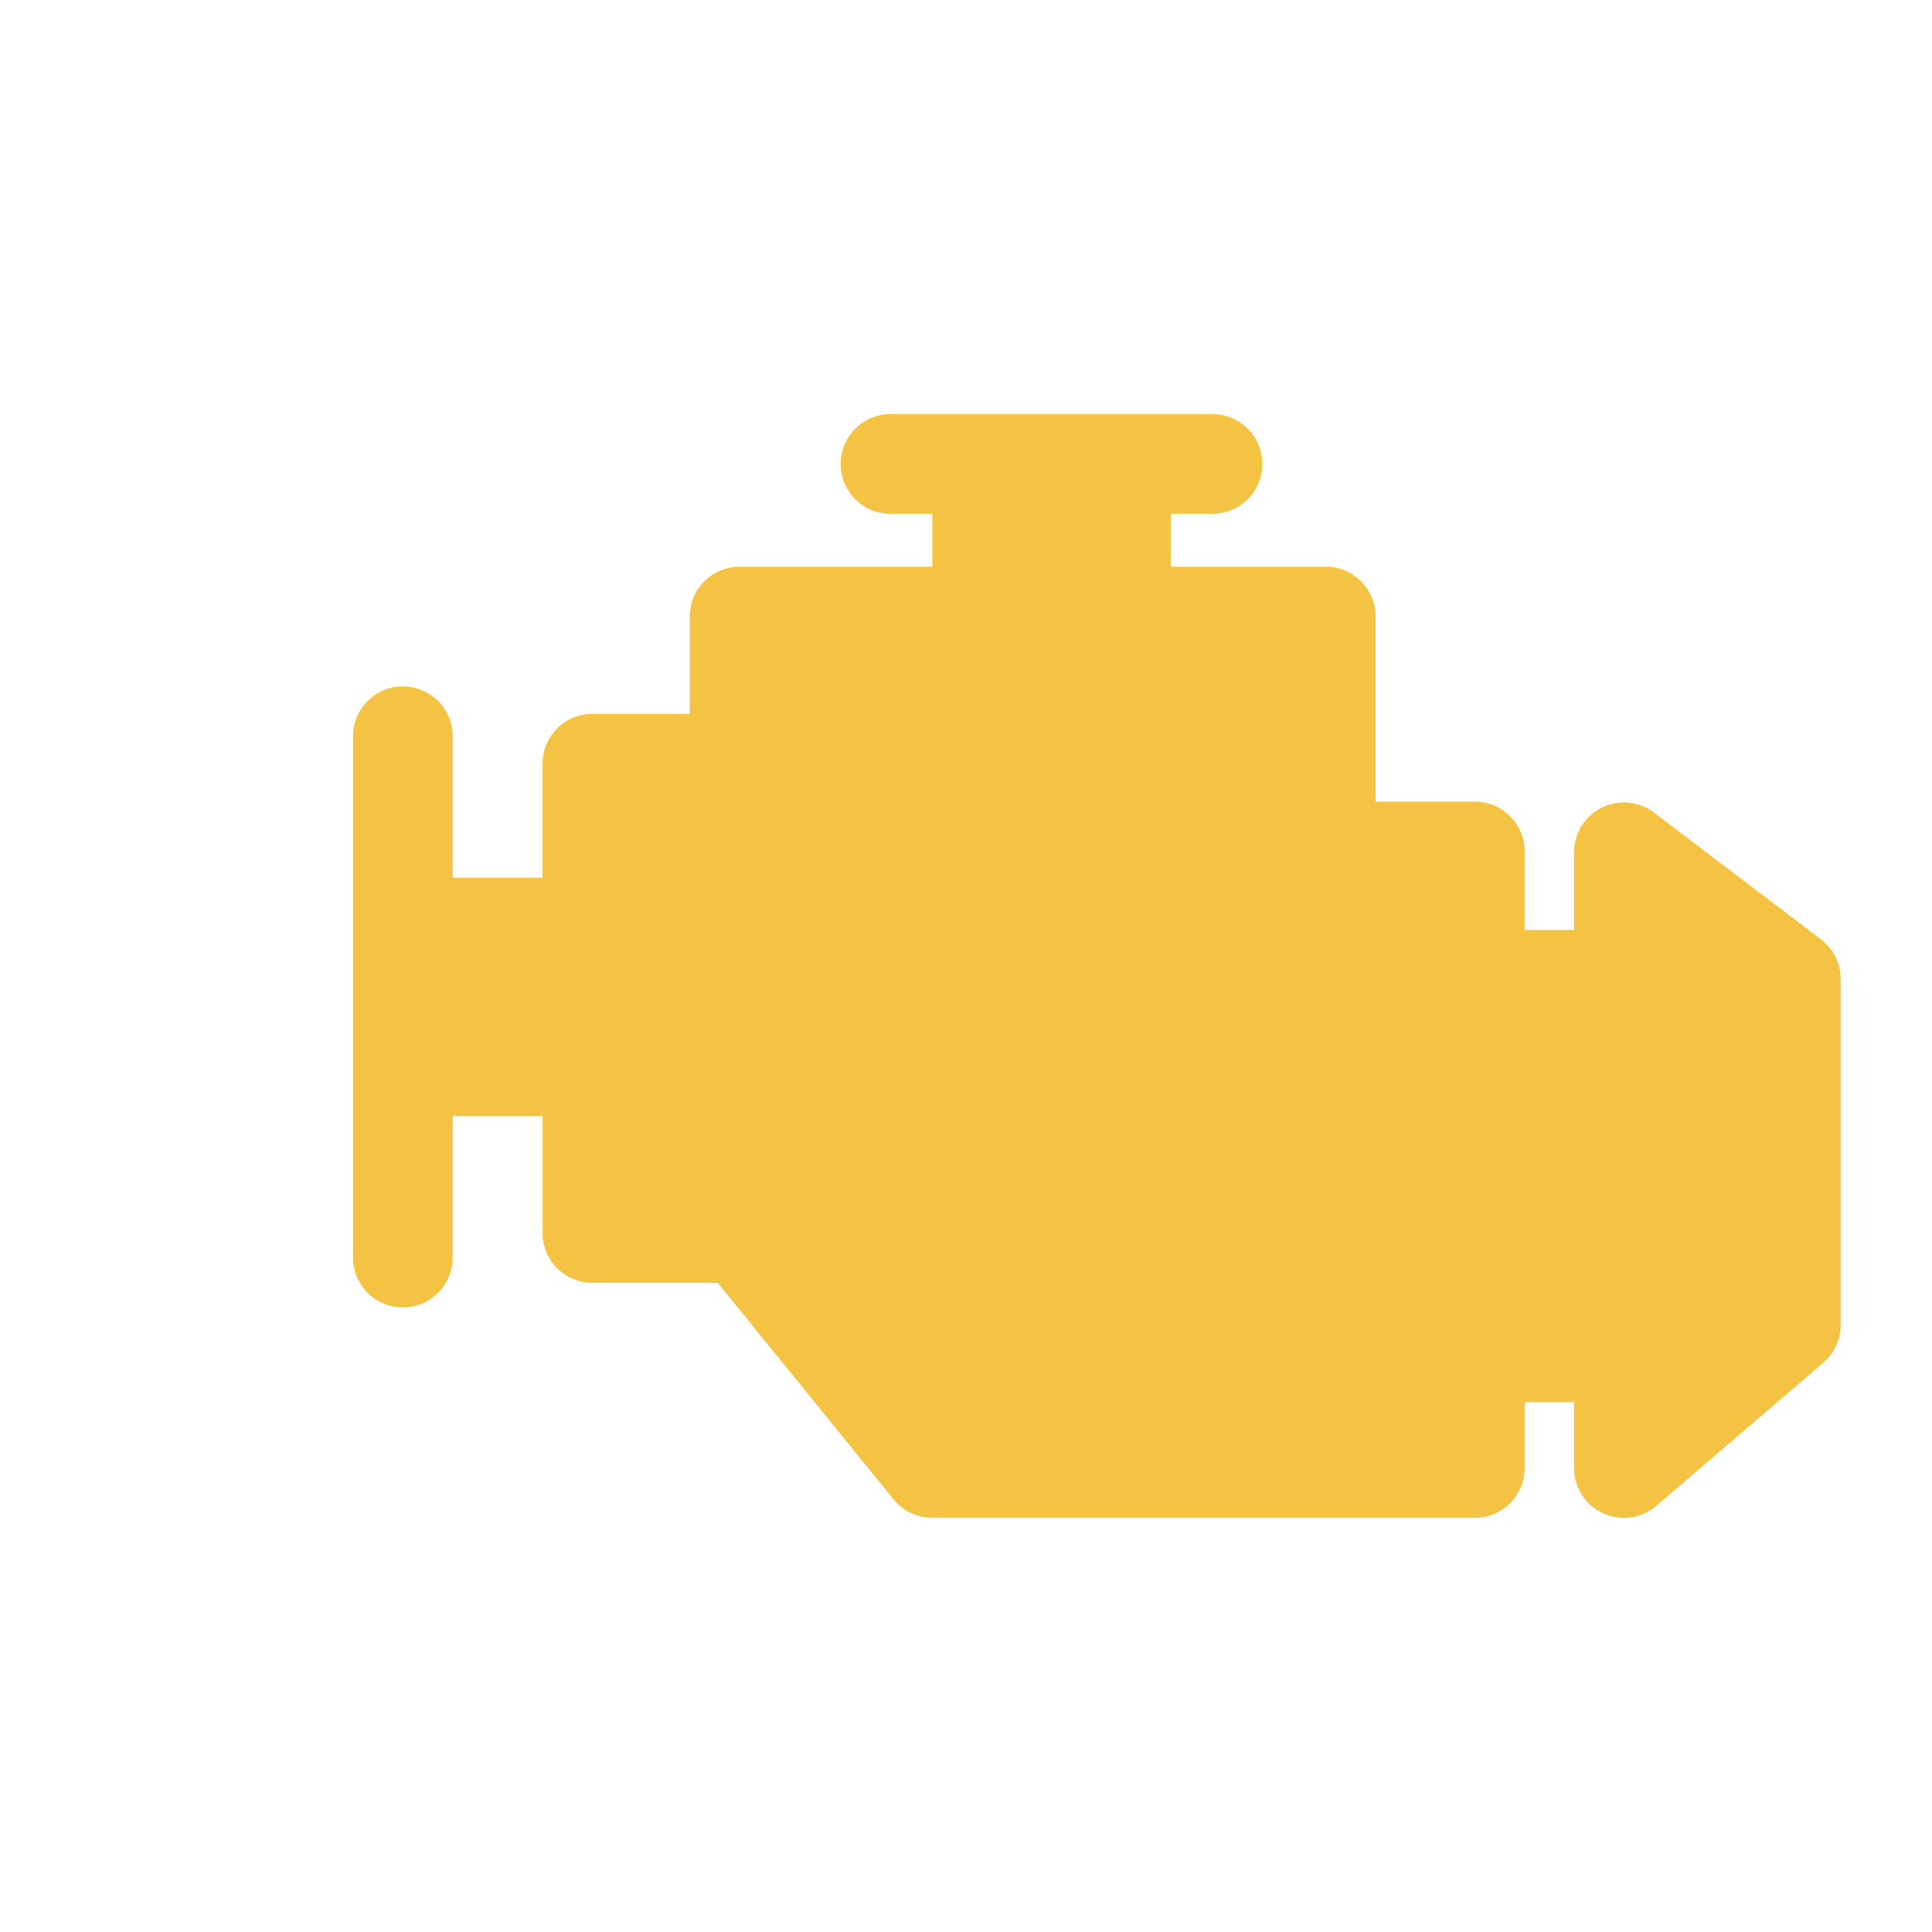 <svg xmlns="http://www.w3.org/2000/svg" version="1.1" xmlns:xlink="http://www.w3.org/1999/xlink" width="512" height="512" x="0" y="0" viewBox="0 0 295.329 295.329" style="enable-background:new 0 0 512 512" xml:space="preserve" class=""><g transform="matrix(0.77,0,0,0.77,53.963,33.963)"><path d="m291.416 142.376-33.14-25.16a9.869 9.869 0 0 0-10.383-.98 9.889 9.889 0 0 0-5.492 8.861v15.395h-9.803v-15.559c0-5.465-4.43-9.896-9.893-9.896h-19.696V78.294c0-5.466-4.431-9.896-9.894-9.896h-30.773V57.896h8.284c5.464 0 9.895-4.431 9.895-9.895 0-5.464-4.431-9.893-9.895-9.893h-63.92c-5.463 0-9.894 4.429-9.894 9.893s4.431 9.895 9.894 9.895h8.29v10.502h-38.25c-5.464 0-9.895 4.43-9.895 9.896v19.313H47.528c-5.465 0-9.895 4.43-9.895 9.894v22.634H19.787v-28.073c0-5.464-4.43-9.894-9.894-9.894C4.429 92.167 0 96.598 0 102.061v103.49c0 5.464 4.429 9.893 9.894 9.893 5.464 0 9.894-4.43 9.894-9.893v-28.074h17.847v23.203c0 5.465 4.43 9.894 9.895 9.894h24.881l34.907 42.989a9.896 9.896 0 0 0 7.68 3.656h107.709c5.464 0 9.893-4.432 9.893-9.895v-13.073h9.803v13.073a9.899 9.899 0 0 0 5.758 8.99 9.9 9.9 0 0 0 10.576-1.479l33.141-28.404a9.898 9.898 0 0 0 3.453-7.514v-68.663a9.904 9.904 0 0 0-3.915-7.878z" fill="#F5C344" opacity="1" data-original="#000000" class=""></path></g></svg>